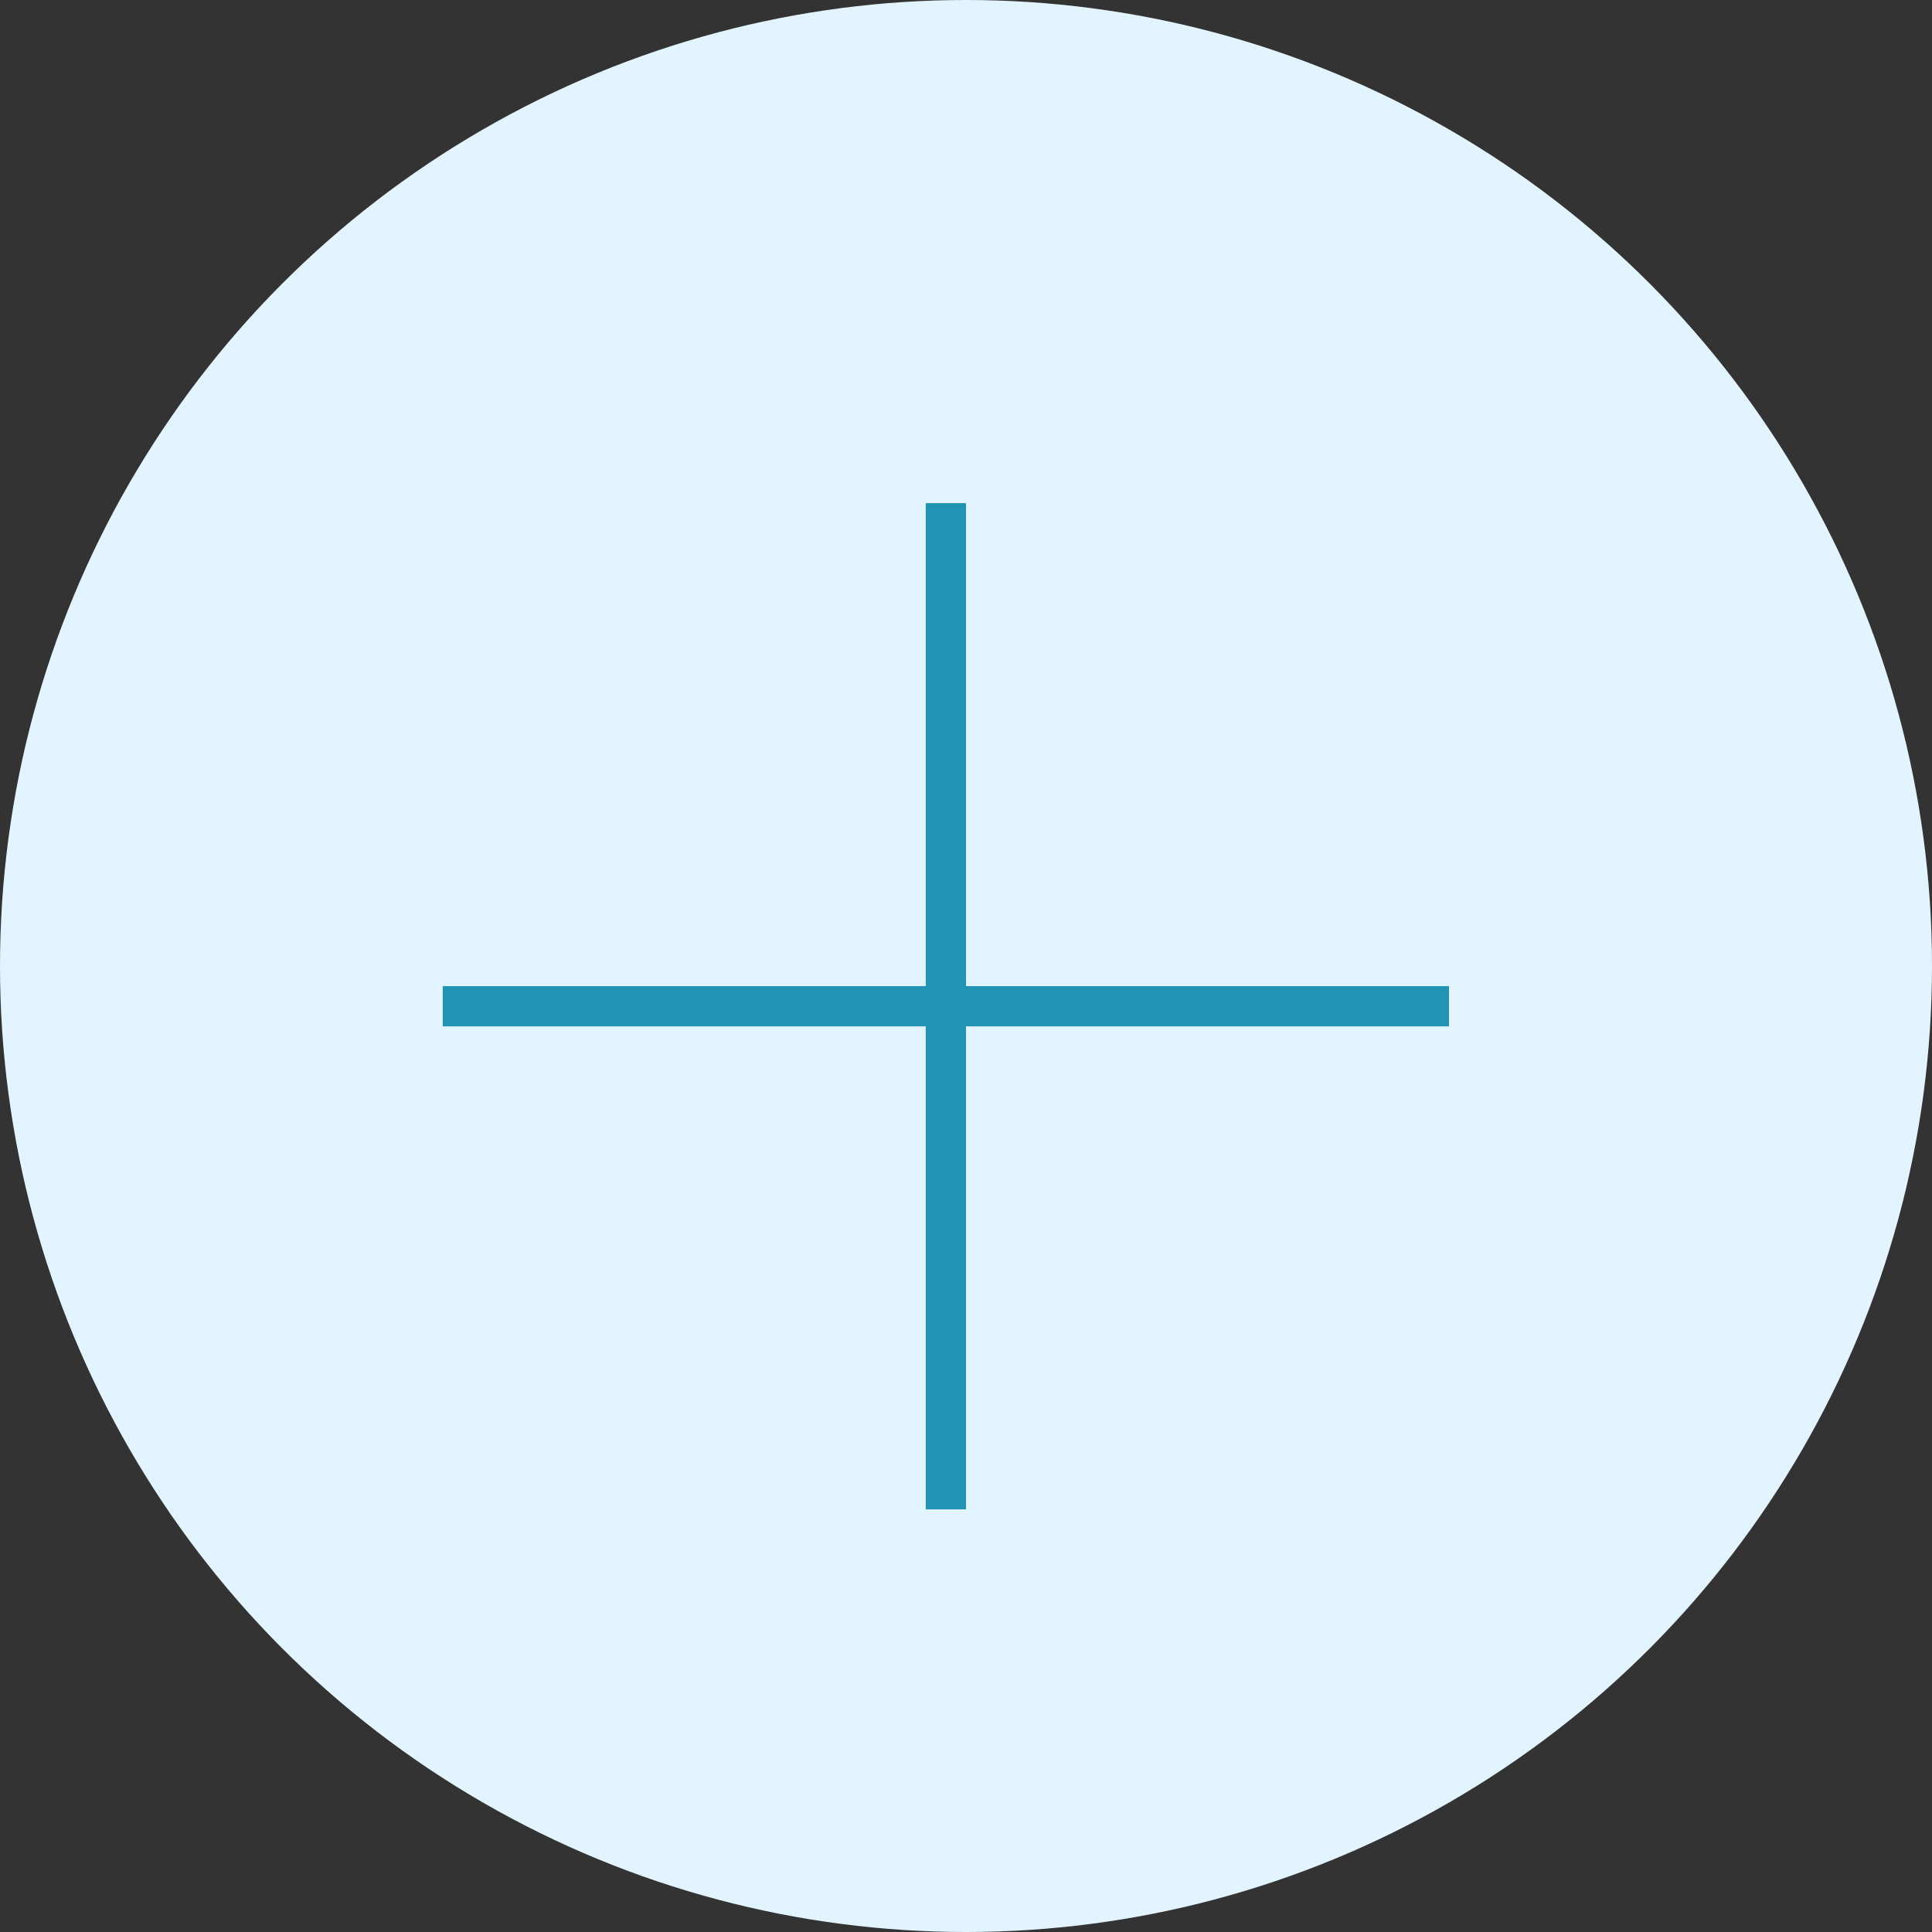 <svg width="48" height="48" viewBox="0 0 48 48" fill="none" xmlns="http://www.w3.org/2000/svg">
<rect x="0" y="0" width="48" height="48" fill="#333333" stroke="none"/>
<circle cx="24" cy="24" r="24" fill="#E2F4FF"/>
<path d="M11 25H36" stroke="#2094B2"/>
<path d="M23.5 37.5V12.5" stroke="#2094B2"/>
</svg>
